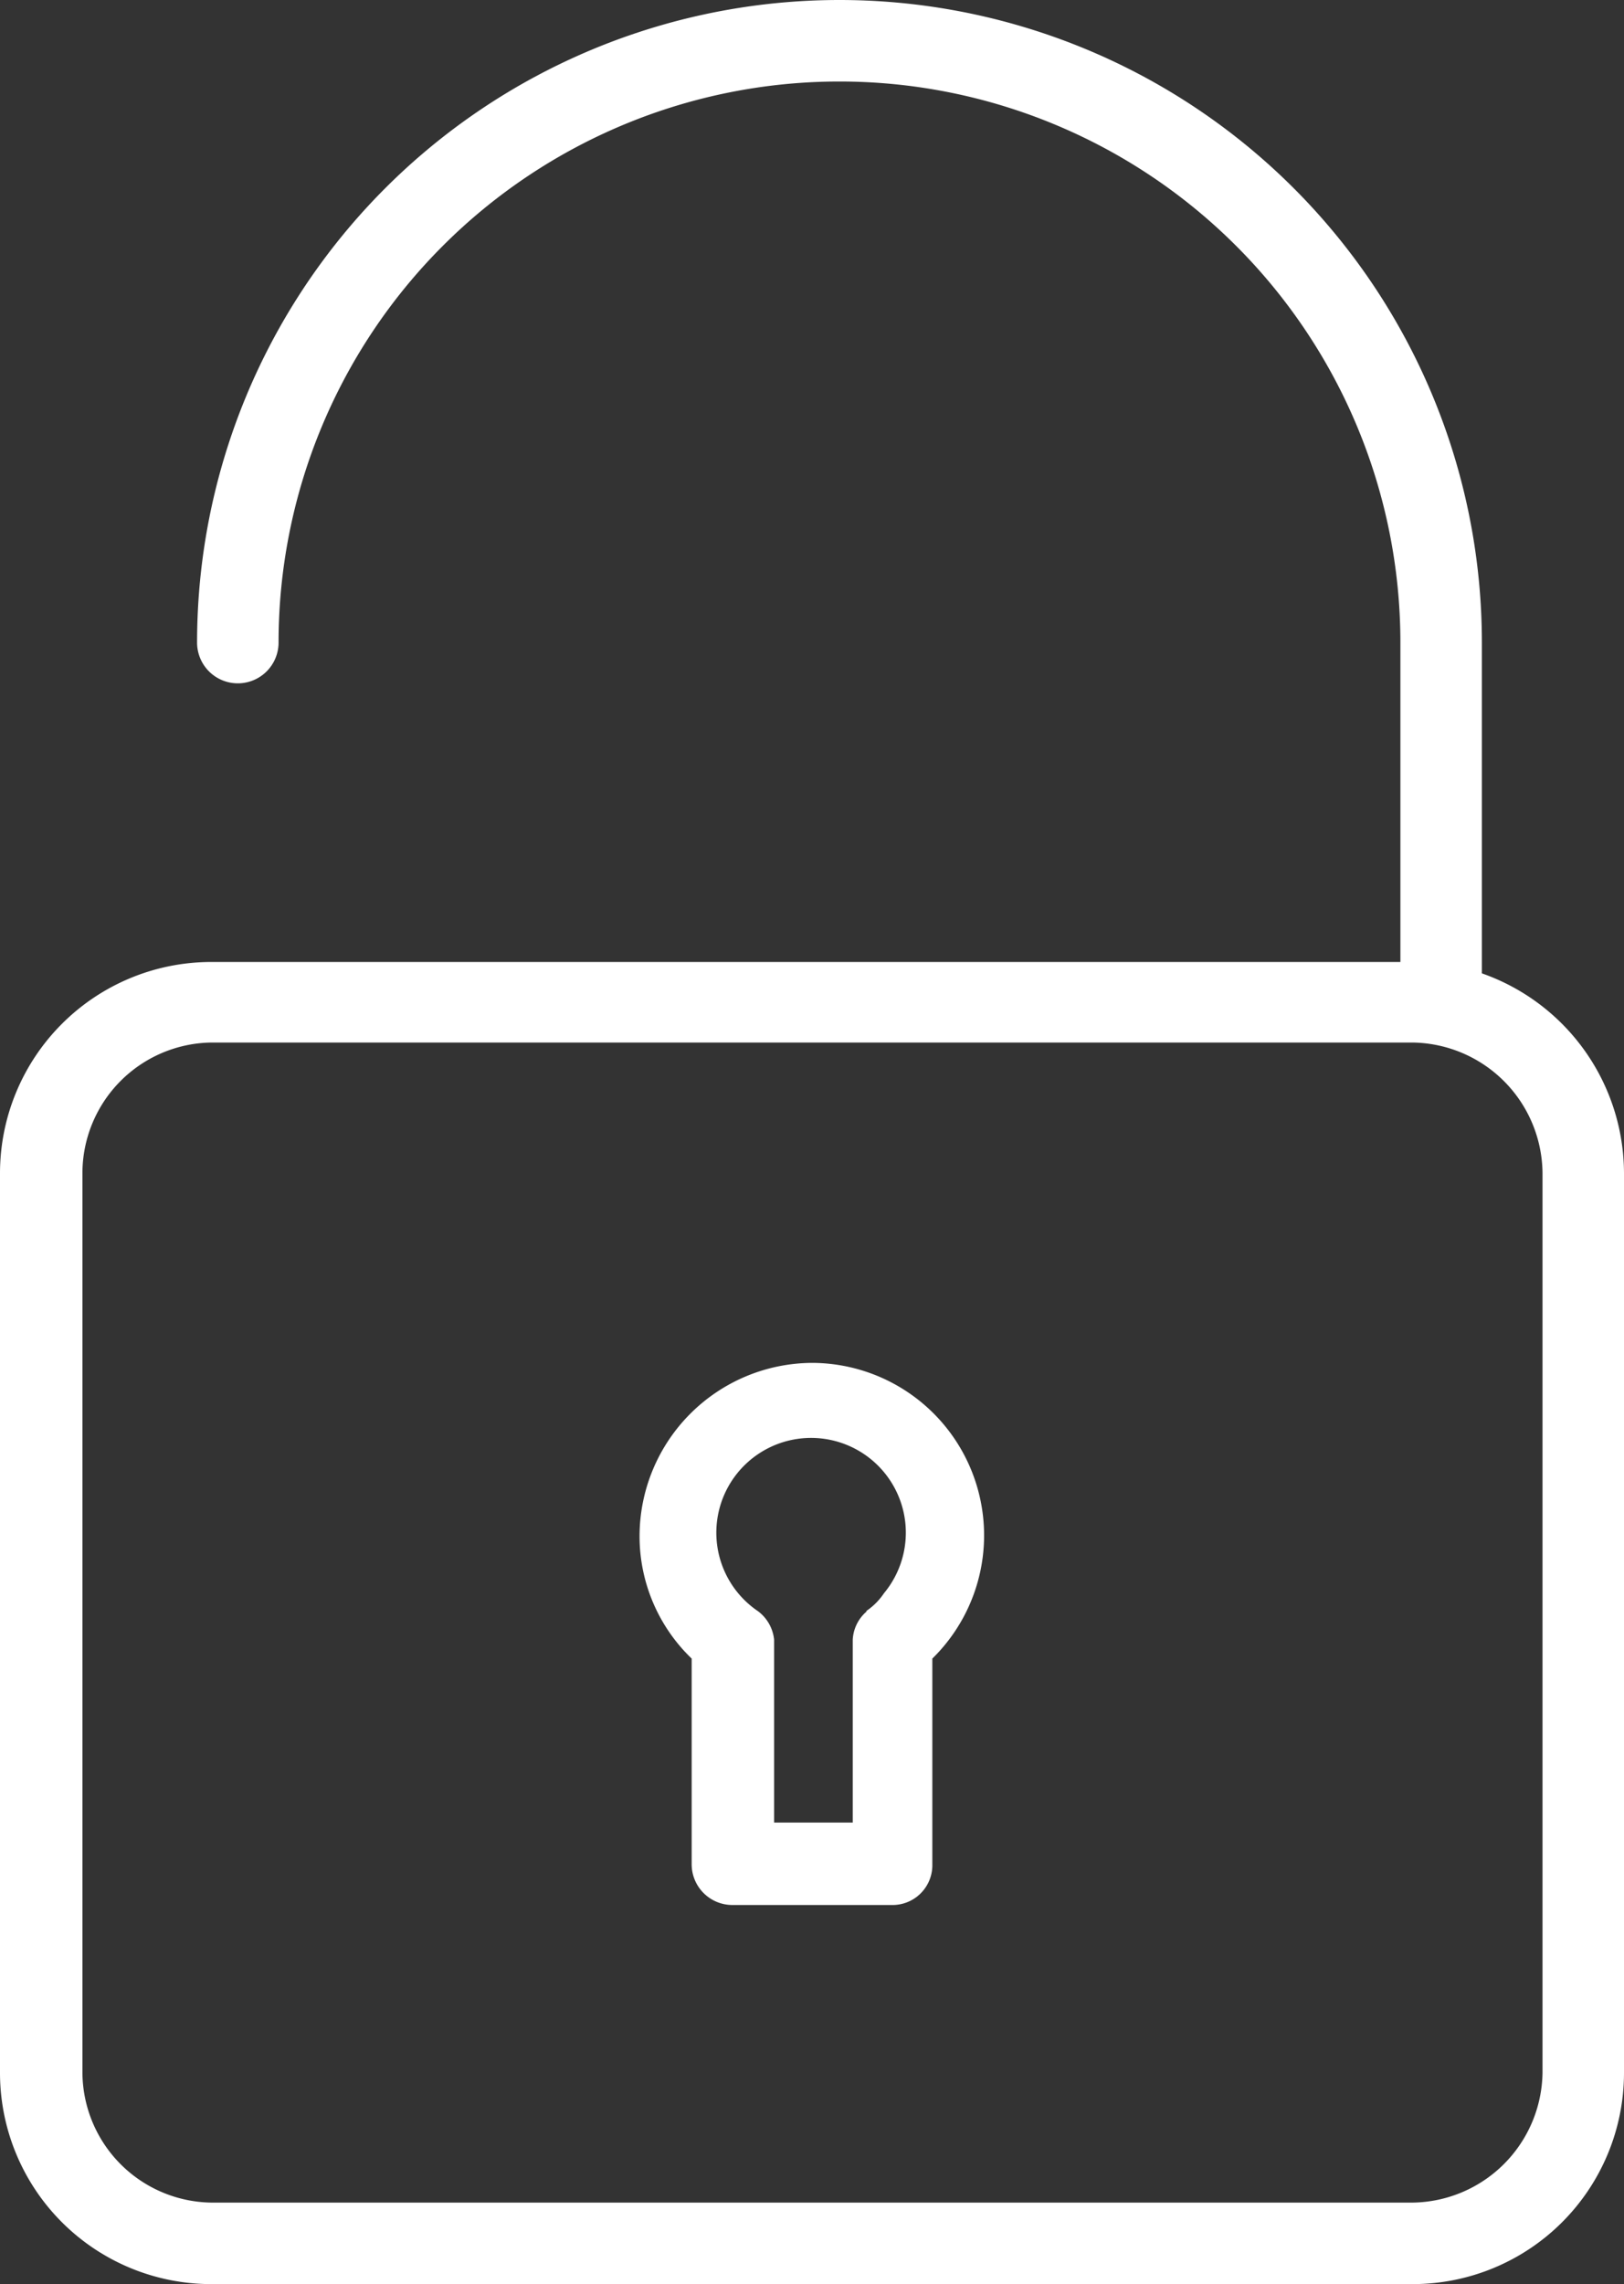 <svg xmlns="http://www.w3.org/2000/svg" viewBox="0 0 17.14 24.1"><rect x="0" y="0" width="17.14" height="24.1" fill="#333333" stroke="none"/><defs><style>.cls-1{fill:#fff;}</style></defs><g id="Layer_2" data-name="Layer 2"><g id="Layer_1-2" data-name="Layer 1"><path class="cls-1" d="M2.23,10.15A2.23,2.23,0,0,0,0,12.38v9.49A2.23,2.23,0,0,0,2.23,24.1H14.91a2.23,2.23,0,0,0,2.23-2.23V12.38a2.24,2.24,0,0,0-1.5-2.11V6.78a6.78,6.78,0,0,0-13.56,0,.43.43,0,1,0,.86,0,5.92,5.92,0,0,1,11.84,0v3.37Zm14.05,2.23v9.49a1.39,1.39,0,0,1-1.37,1.37H2.23A1.38,1.38,0,0,1,.87,21.87V12.38A1.38,1.38,0,0,1,2.23,11H14.91A1.39,1.39,0,0,1,16.28,12.38Z"/><path class="cls-1" d="M8.57,14.38a1.83,1.83,0,0,0-1.82,1.83h0A1.79,1.79,0,0,0,7.3,17.5v2.17a.43.43,0,0,0,.43.43H9.41a.42.42,0,0,0,.43-.43h0V17.5a1.82,1.82,0,0,0-1.27-3.12ZM9.15,17A.42.42,0,0,0,9,17.3v1.93H8.17V17.3A.43.43,0,0,0,8,17a1,1,0,1,1,1.33-.19.69.69,0,0,1-.19.19Z"/></g></g></svg>